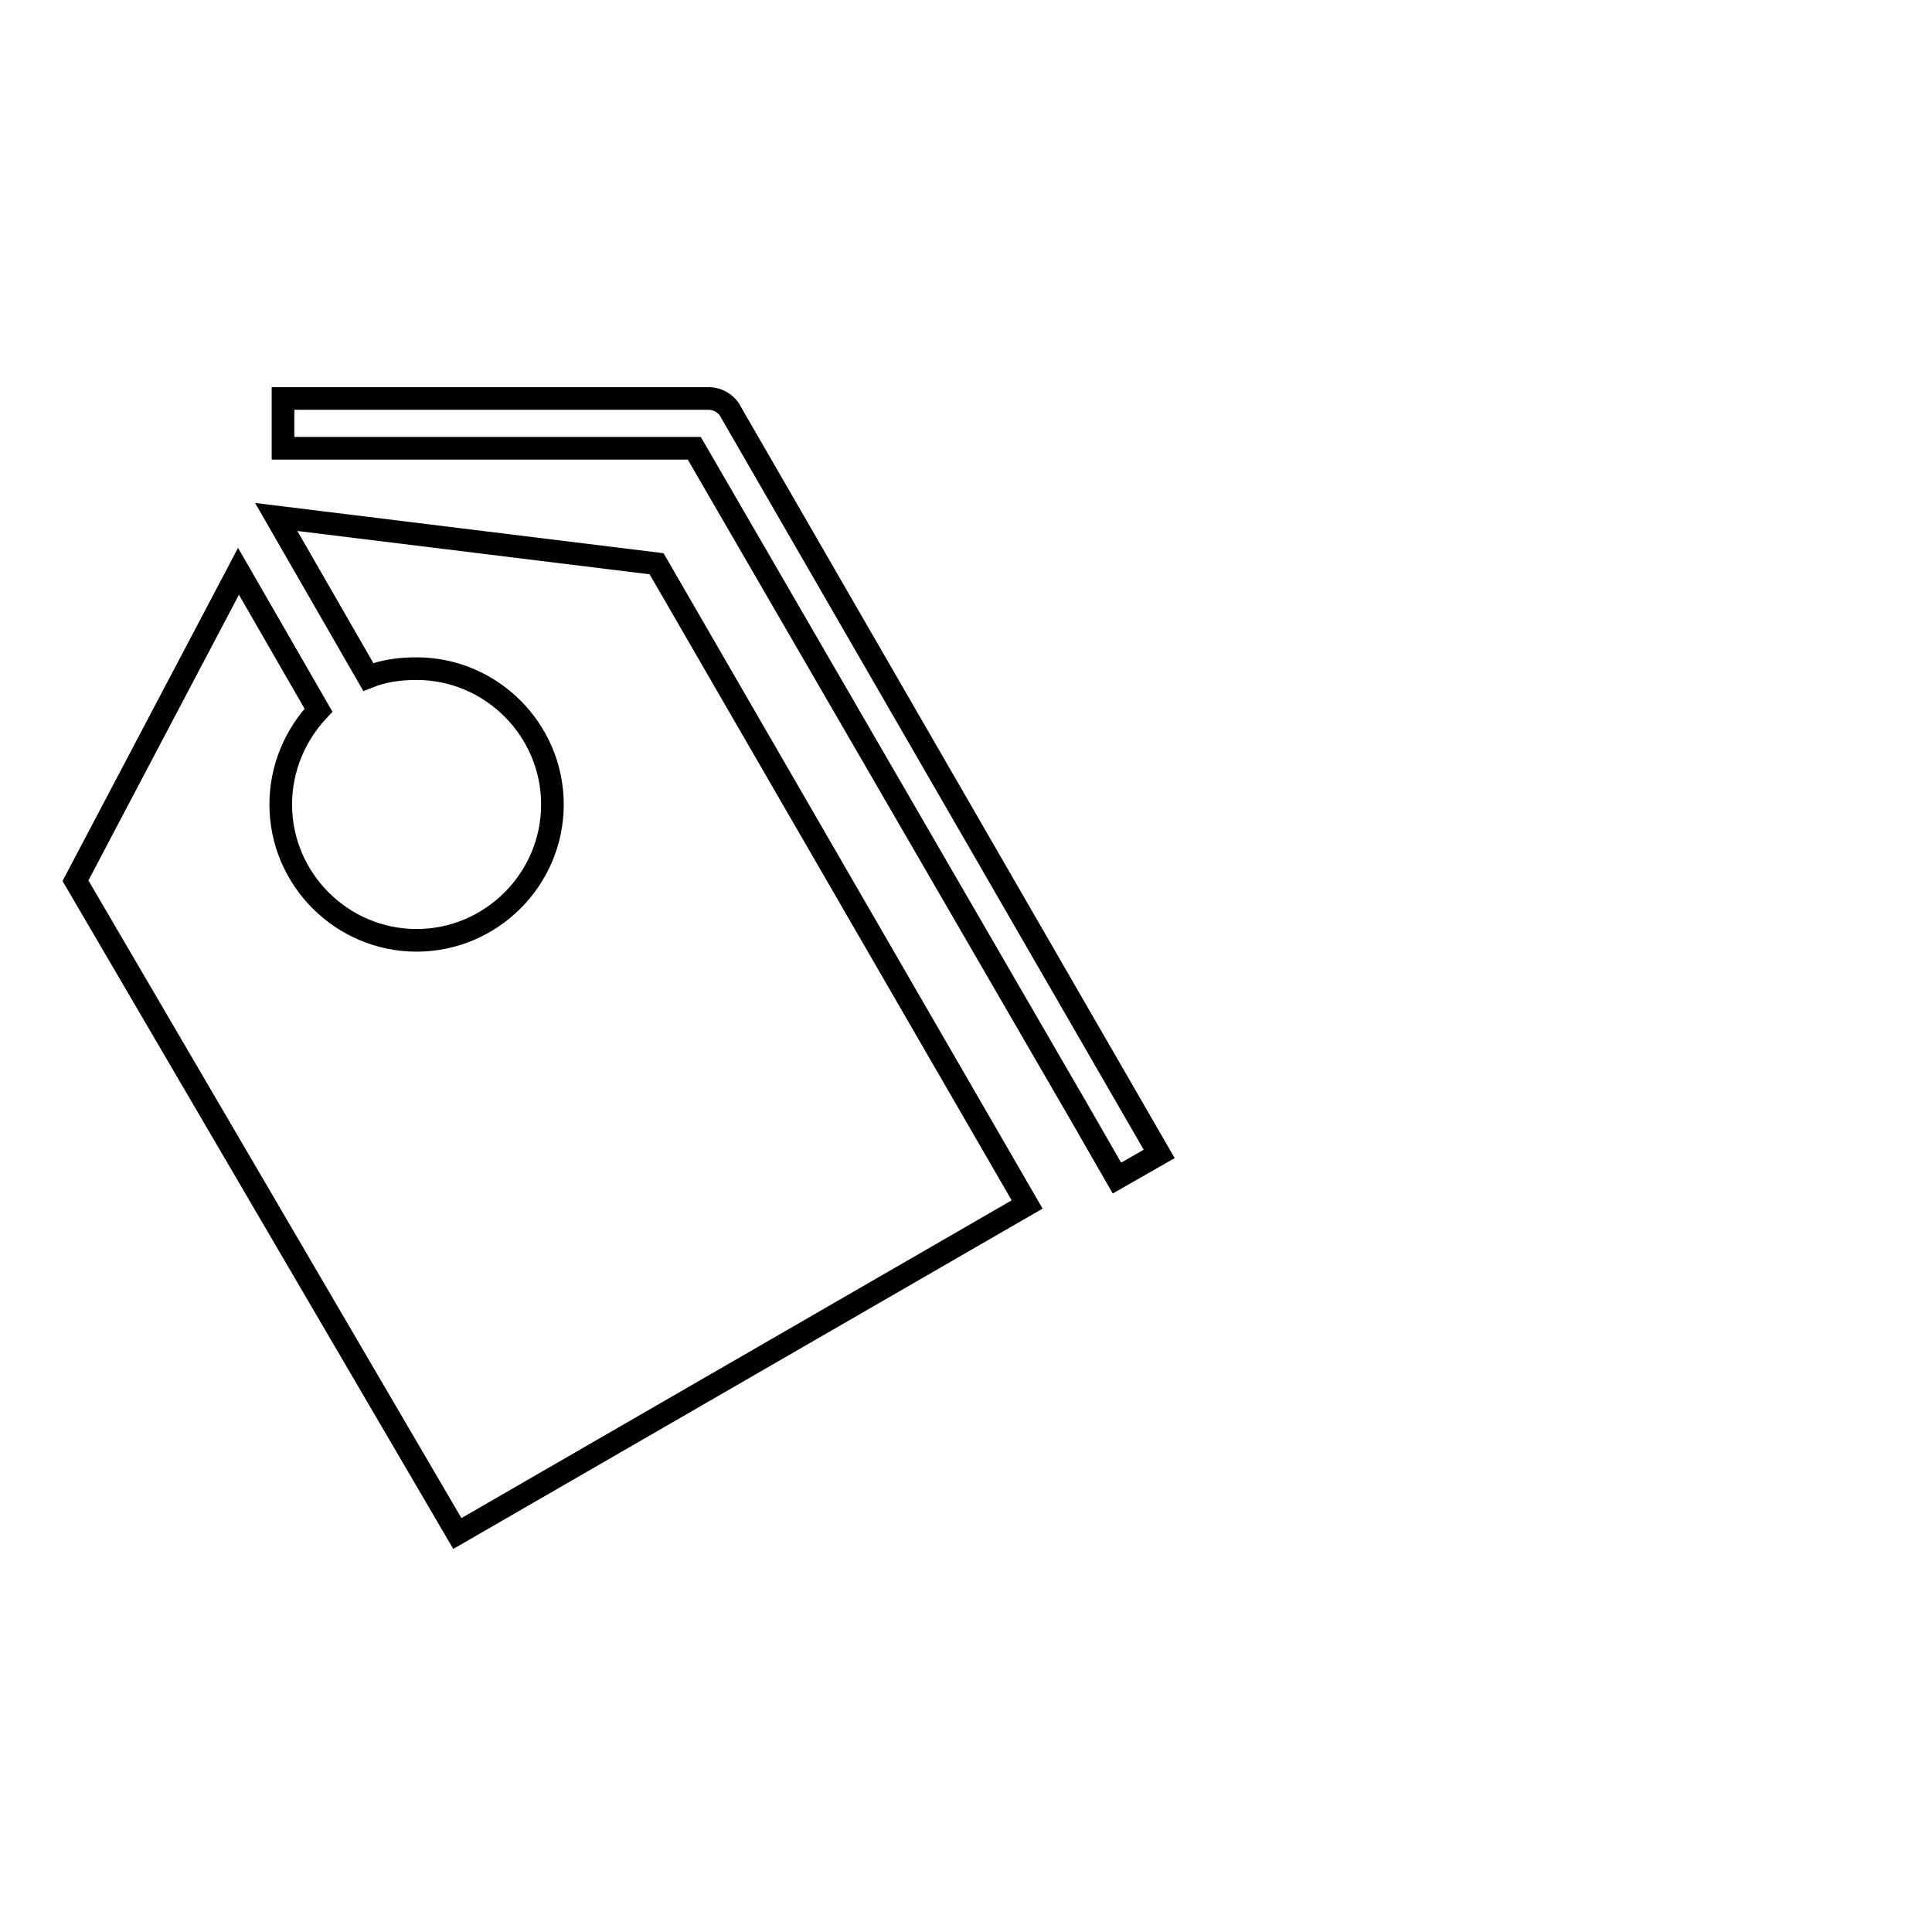 <?xml version="1.0" encoding="utf-8"?>
<!-- Svg Vector Icons : http://www.onlinewebfonts.com/icon -->
<!DOCTYPE svg PUBLIC "-//W3C//DTD SVG 1.1//EN" "http://www.w3.org/Graphics/SVG/1.1/DTD/svg11.dtd">
<svg version="1.1" xmlns="http://www.w3.org/2000/svg" xmlns:xlink="http://www.w3.org/1999/xlink" x="0px" y="0px" viewBox="0 0 256 256" enable-background="new 0 0 256 256" xml:space="preserve">
<g><g><path stroke-width="3" fill-opacity="0" stroke="#000000"  d="M246,126.4"/><path stroke-width="3" fill-opacity="0" stroke="#000000"  d="M37.5,52.8h56.4c1.3,0,2.5,0.8,3,1.9l56.7,98.2l-2.8,1.6l-2.8,1.6l-5-8.7L92,59.4H44.5h-7v-3.3L37.5,52.8L37.5,52.8z"/><path stroke-width="3" fill-opacity="0" stroke="#000000"  d="M55.2,88.6c9.9,0,18,8.1,18,18c0,9.9-8.1,18-18,18c-9.9,0-18-8.1-18-18c0-4.8,1.9-9.2,5-12.5L31.6,75.7l-21.6,41l50.6,86.5l75.5-43.6L87,74.7l-50.4-6.2l12.2,21.2C50.8,88.9,52.9,88.6,55.2,88.6L55.2,88.6z"/></g></g>
</svg>
